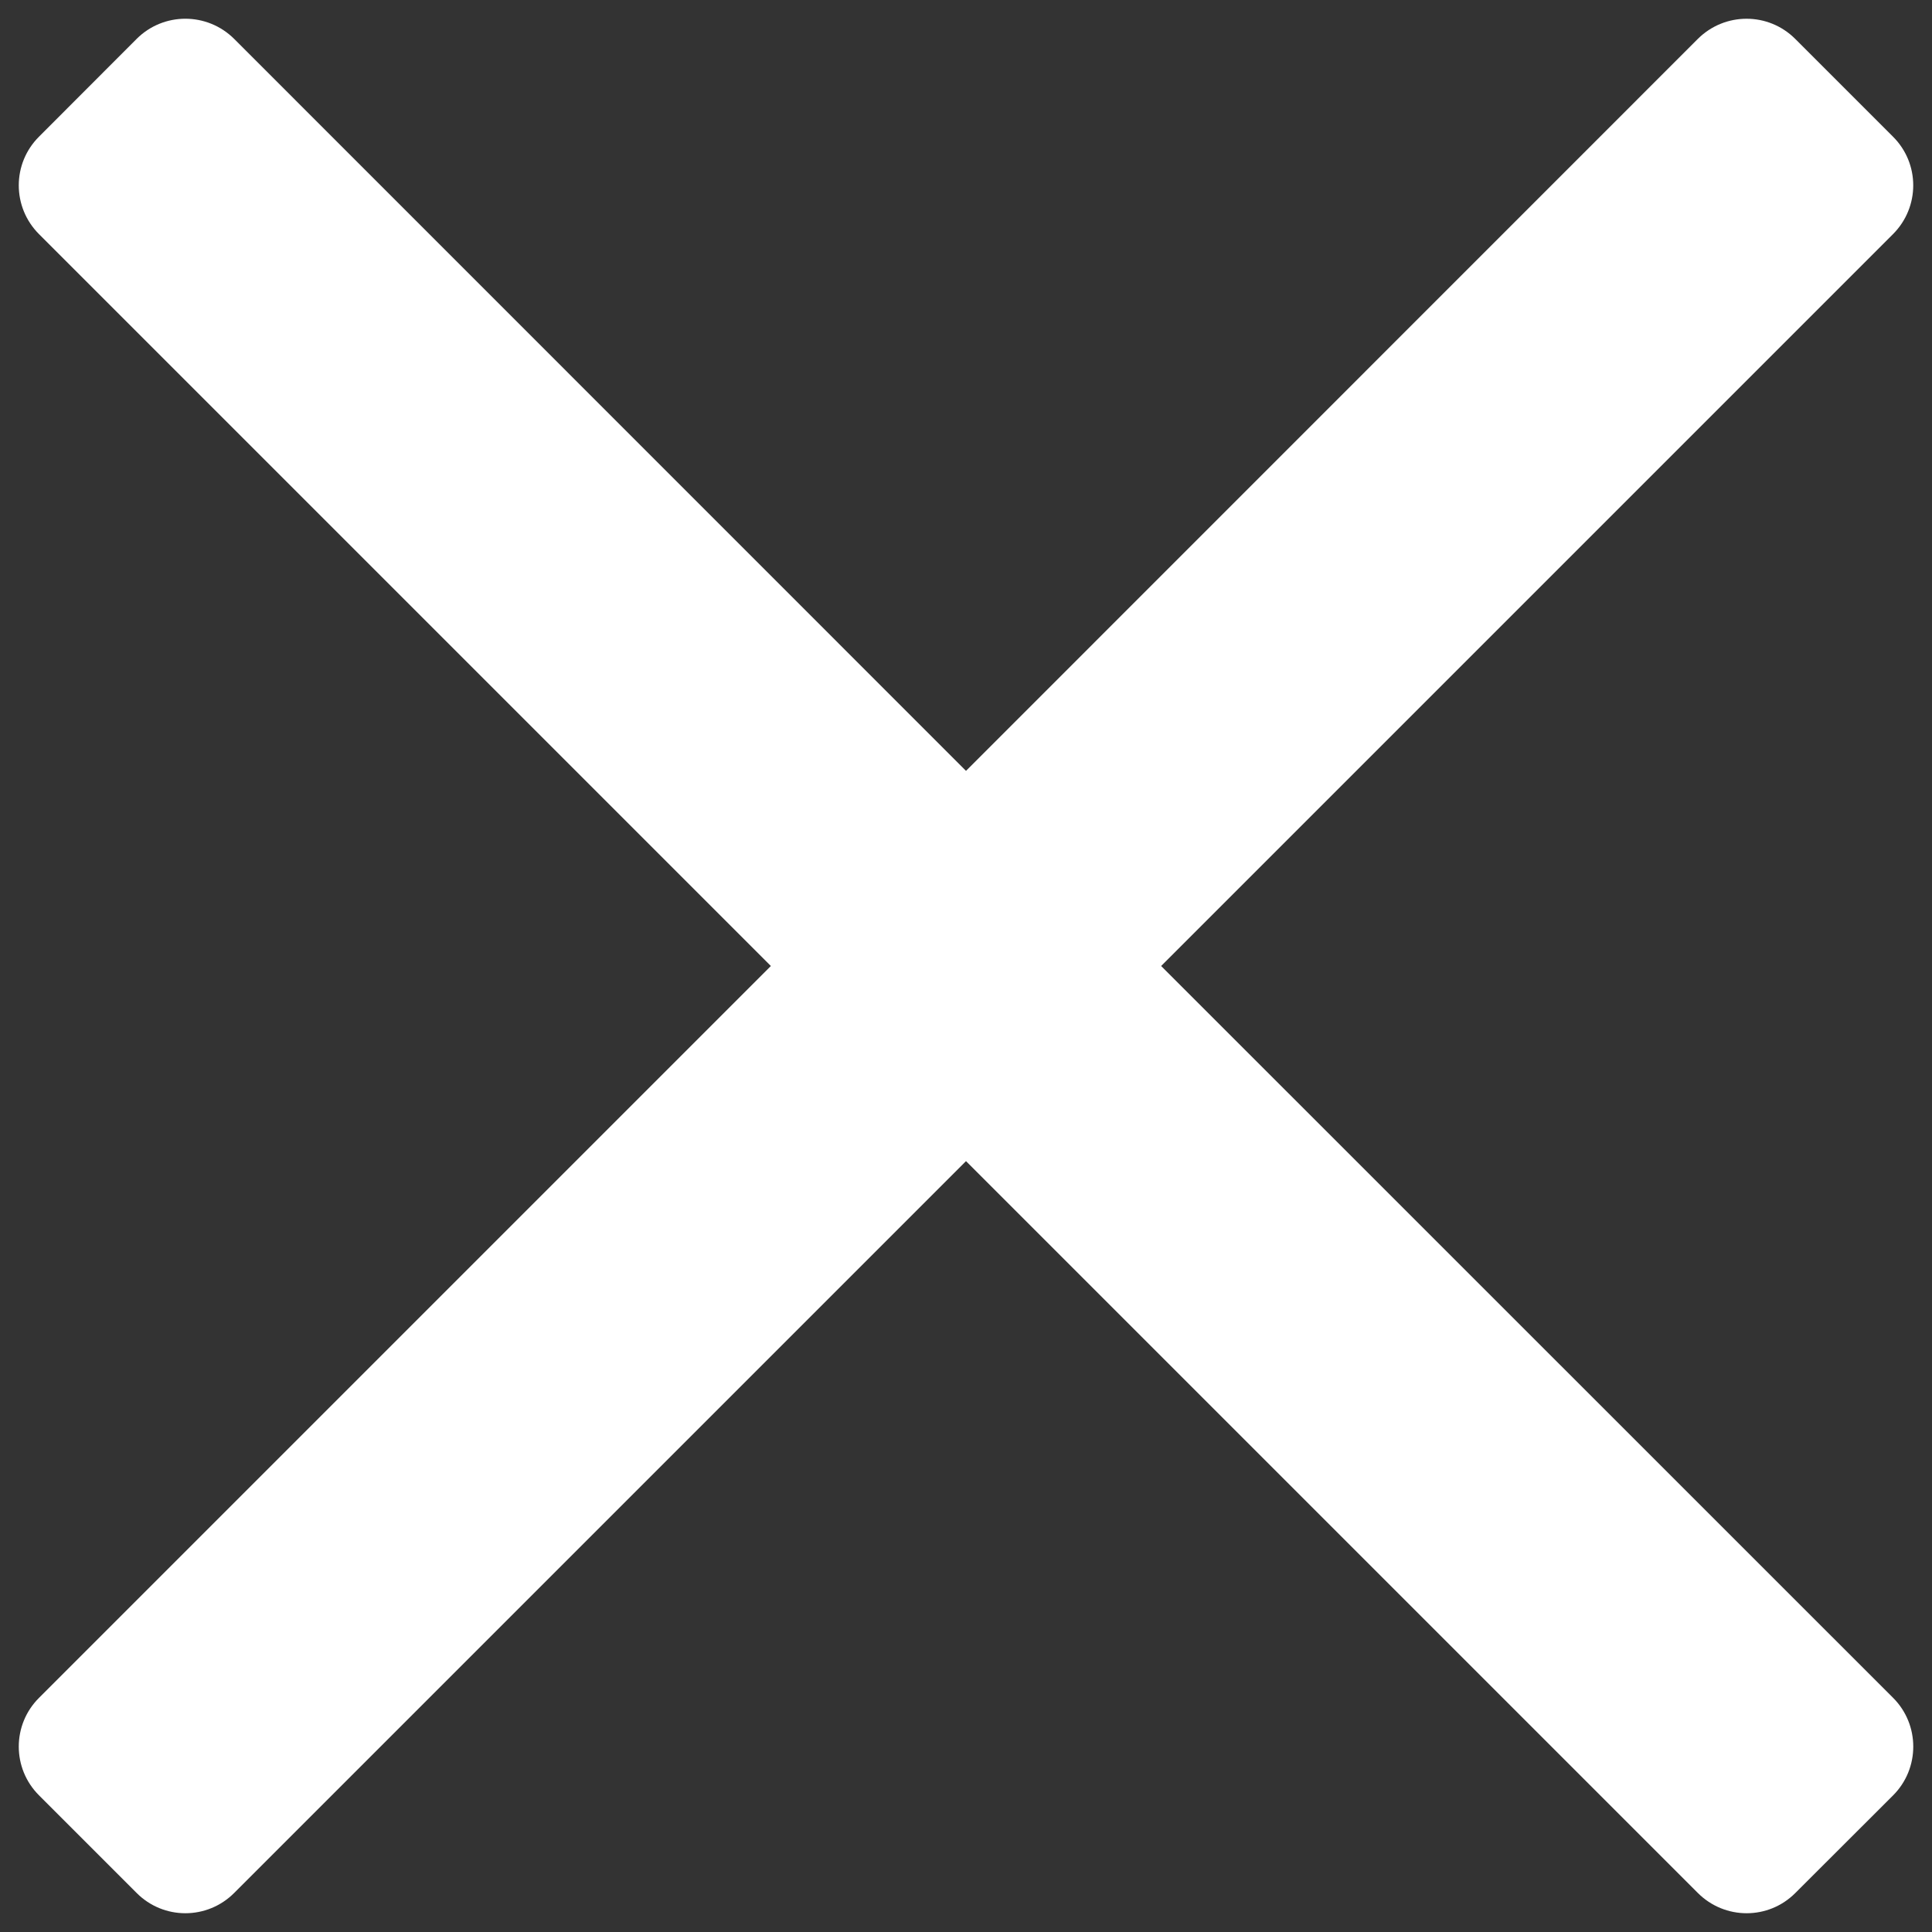 <svg width="14" height="14" viewBox="0 0 14 14" fill="none" xmlns="http://www.w3.org/2000/svg">
<rect x="0" y="0" width="14" height="14" fill="#333333" stroke="none"/>
<path d="M1.697 13.717C1.501 13.913 1.185 13.913 0.99 13.717L0.283 13.01C0.087 12.815 0.087 12.498 0.283 12.303L5.586 7L0.283 1.697C0.087 1.501 0.087 1.185 0.283 0.99L0.99 0.282C1.185 0.087 1.501 0.087 1.697 0.282L7 5.586L12.303 0.282C12.499 0.087 12.815 0.087 13.01 0.283L13.717 0.99C13.913 1.185 13.913 1.501 13.717 1.697L8.414 7L13.718 12.303C13.913 12.498 13.913 12.815 13.718 13.01L13.01 13.717C12.815 13.913 12.499 13.913 12.303 13.717L7 8.414L1.697 13.717Z" fill="white"/>
</svg>
